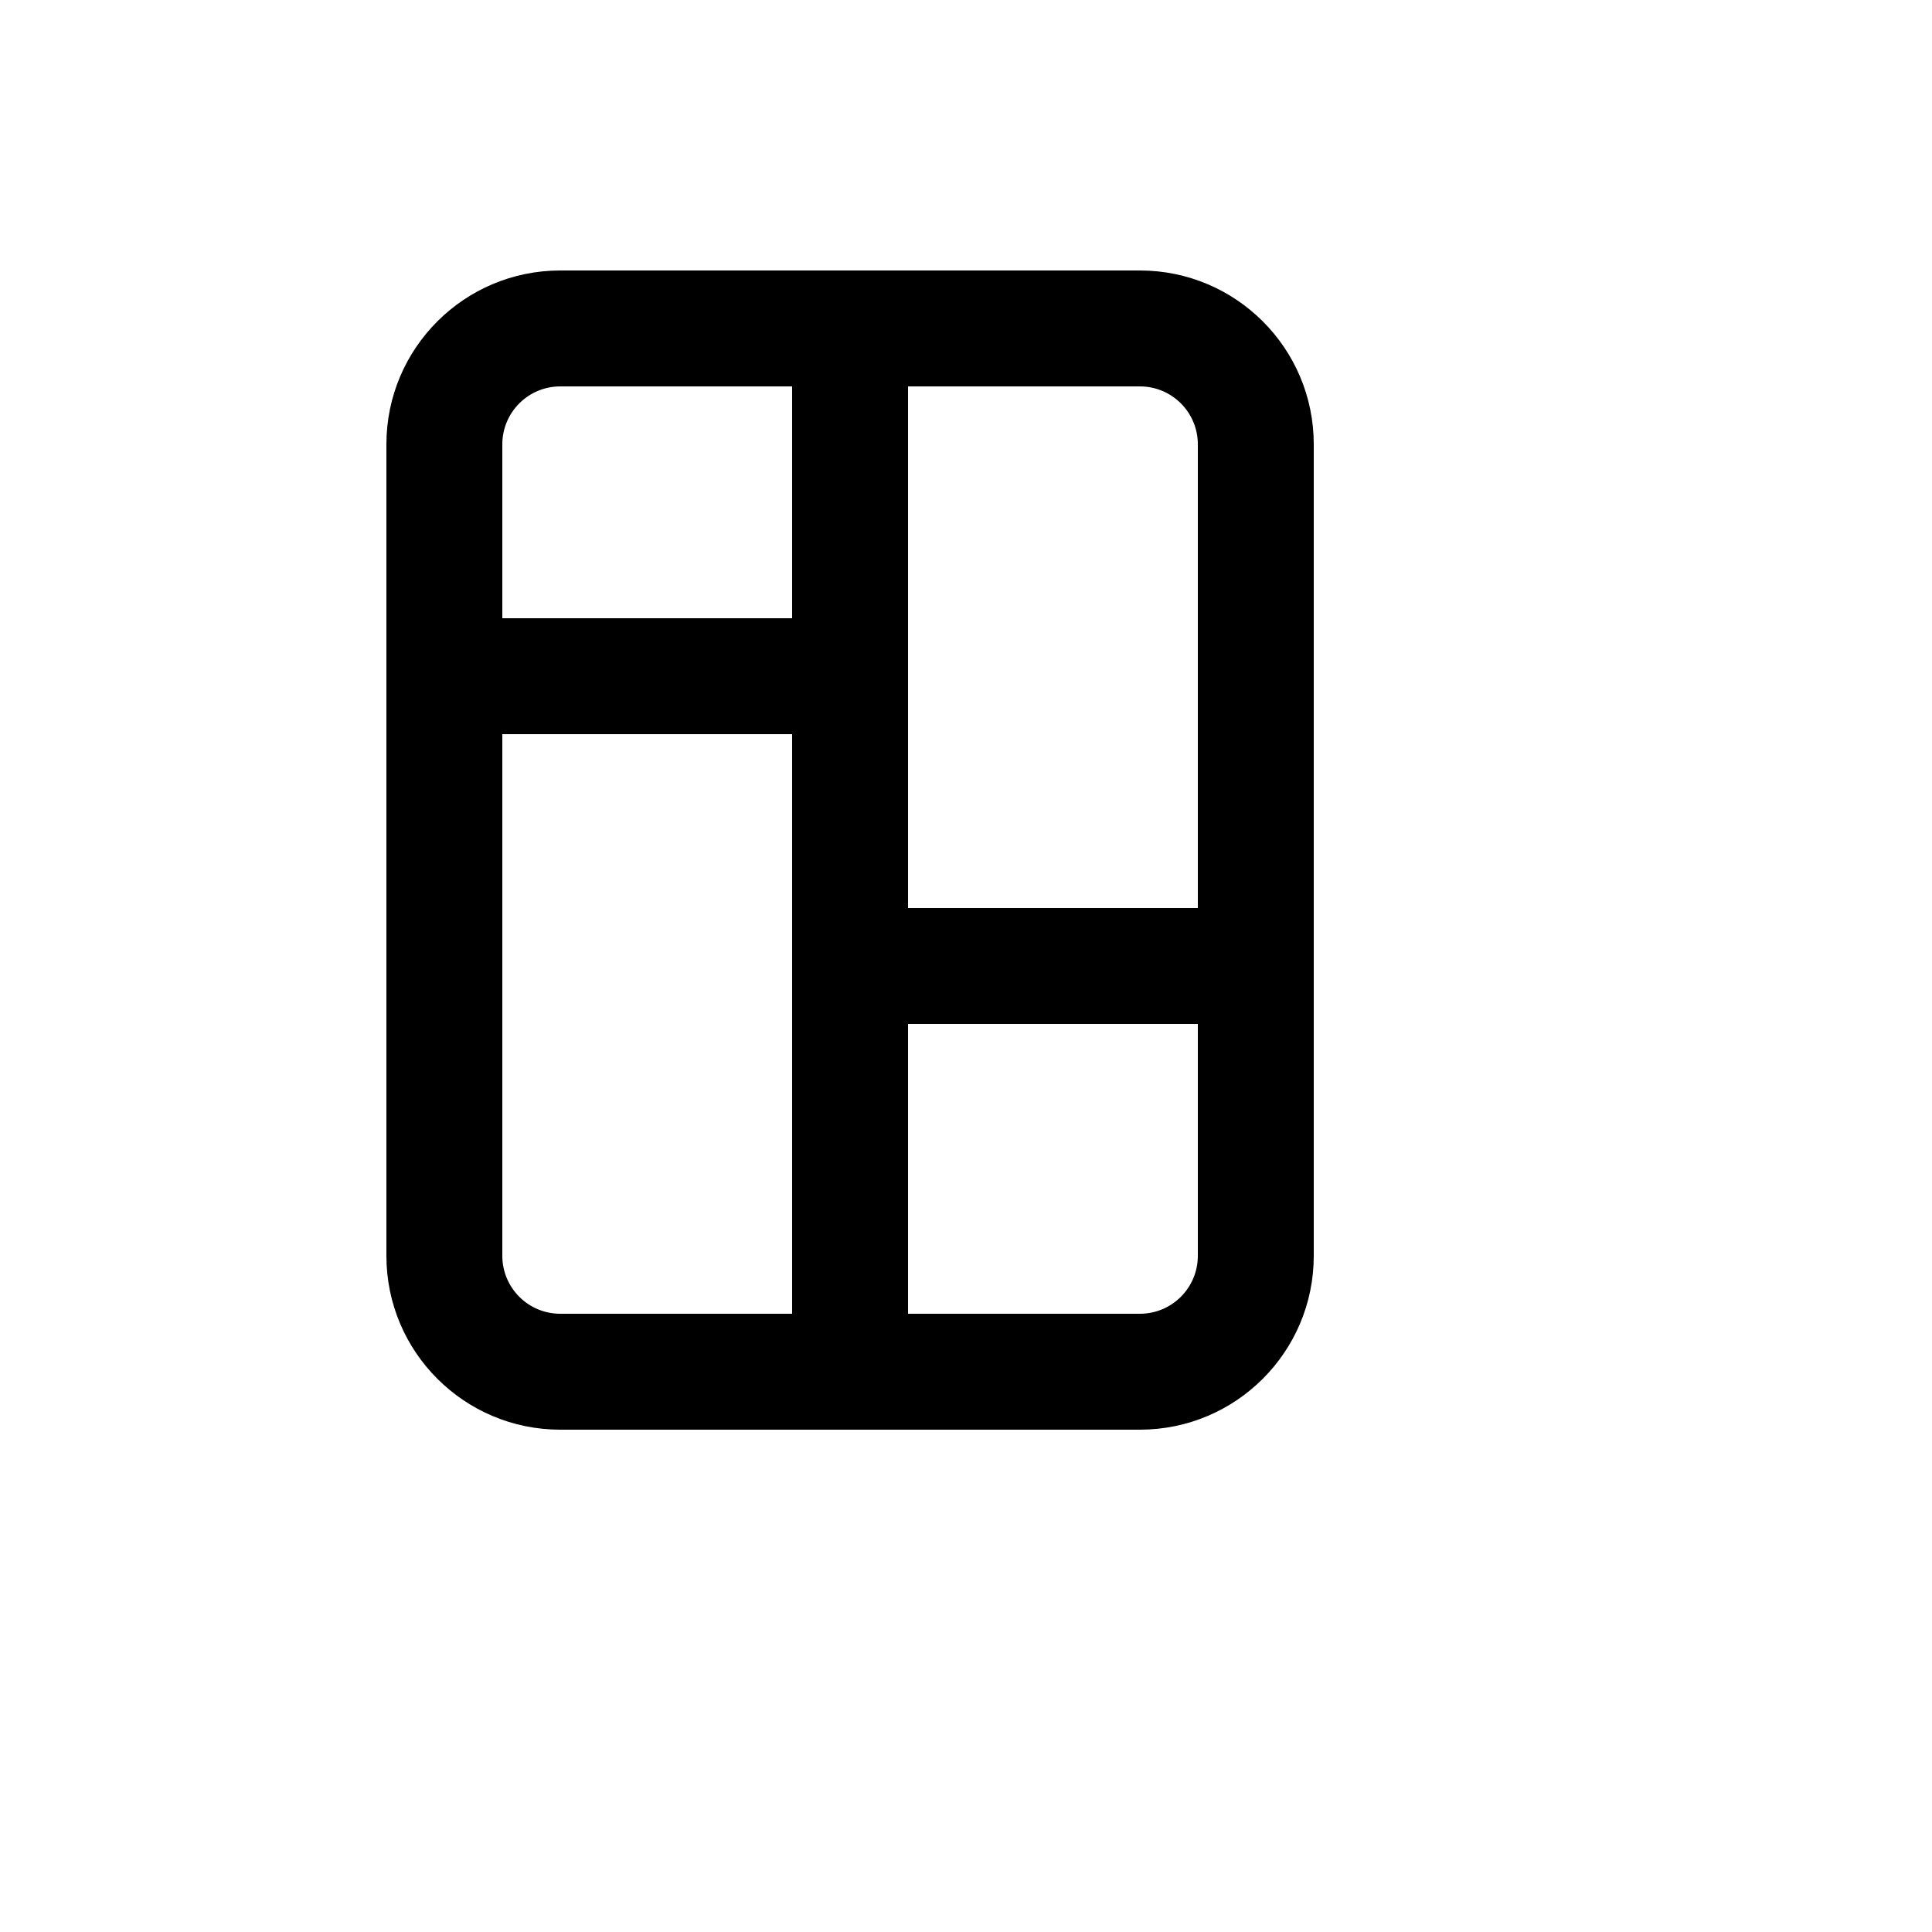 <svg xmlns="http://www.w3.org/2000/svg" version="1.1" xmlns:xlink="http://www.w3.org/1999/xlink" width="100%" height="100%" id="svgWorkerArea" viewBox="-25 -25 625 625" xmlns:idraw="https://idraw.muisca.co" style="background: white;"><defs id="defsdoc"><pattern id="patternBool" x="0" y="0" width="10" height="10" patternUnits="userSpaceOnUse" patternTransform="rotate(35)"><circle cx="5" cy="5" r="4" style="stroke: none;fill: #ff000070;"></circle></pattern></defs><g id="fileImp-659792669" class="cosito"><path id="pathImp-405086887" clip-rule="evenodd" fill="currentColor" fill-rule="evenodd" class="grouped" d="M100 118.75C100 87.683 125.185 62.5 156.25 62.5 156.25 62.5 343.75 62.5 343.75 62.5 374.817 62.5 400 87.683 400 118.75 400 118.75 400 381.25 400 381.25 400 412.317 374.817 437.5 343.75 437.5 343.75 437.5 156.25 437.5 156.25 437.5 125.185 437.5 100 412.317 100 381.25 100 381.25 100 118.75 100 118.75 100 118.75 100 118.75 100 118.75M268.75 100C268.75 100 343.75 100 343.75 100 354.106 100 362.5 108.394 362.5 118.75 362.5 118.75 362.5 268.75 362.5 268.75 362.5 268.75 268.75 268.75 268.75 268.75 268.75 268.75 268.75 100 268.75 100 268.75 100 268.75 100 268.75 100M268.75 306.25C268.75 306.25 268.75 400 268.75 400 268.75 400 343.75 400 343.75 400 354.106 400 362.5 391.606 362.5 381.25 362.5 381.25 362.5 306.25 362.5 306.25 362.5 306.25 268.75 306.25 268.75 306.25 268.75 306.25 268.75 306.25 268.75 306.25M231.25 100C231.25 100 156.25 100 156.25 100 145.894 100 137.5 108.394 137.5 118.75 137.5 118.75 137.5 175 137.5 175 137.5 175 231.25 175 231.25 175 231.25 175 231.25 100 231.25 100 231.25 100 231.25 100 231.25 100M137.5 381.25C137.5 381.25 137.5 212.5 137.5 212.5 137.5 212.5 231.25 212.5 231.25 212.5 231.25 212.5 231.25 400 231.25 400 231.25 400 156.25 400 156.25 400 145.894 400 137.5 391.606 137.5 381.25 137.5 381.25 137.5 381.25 137.5 381.25"></path></g></svg>